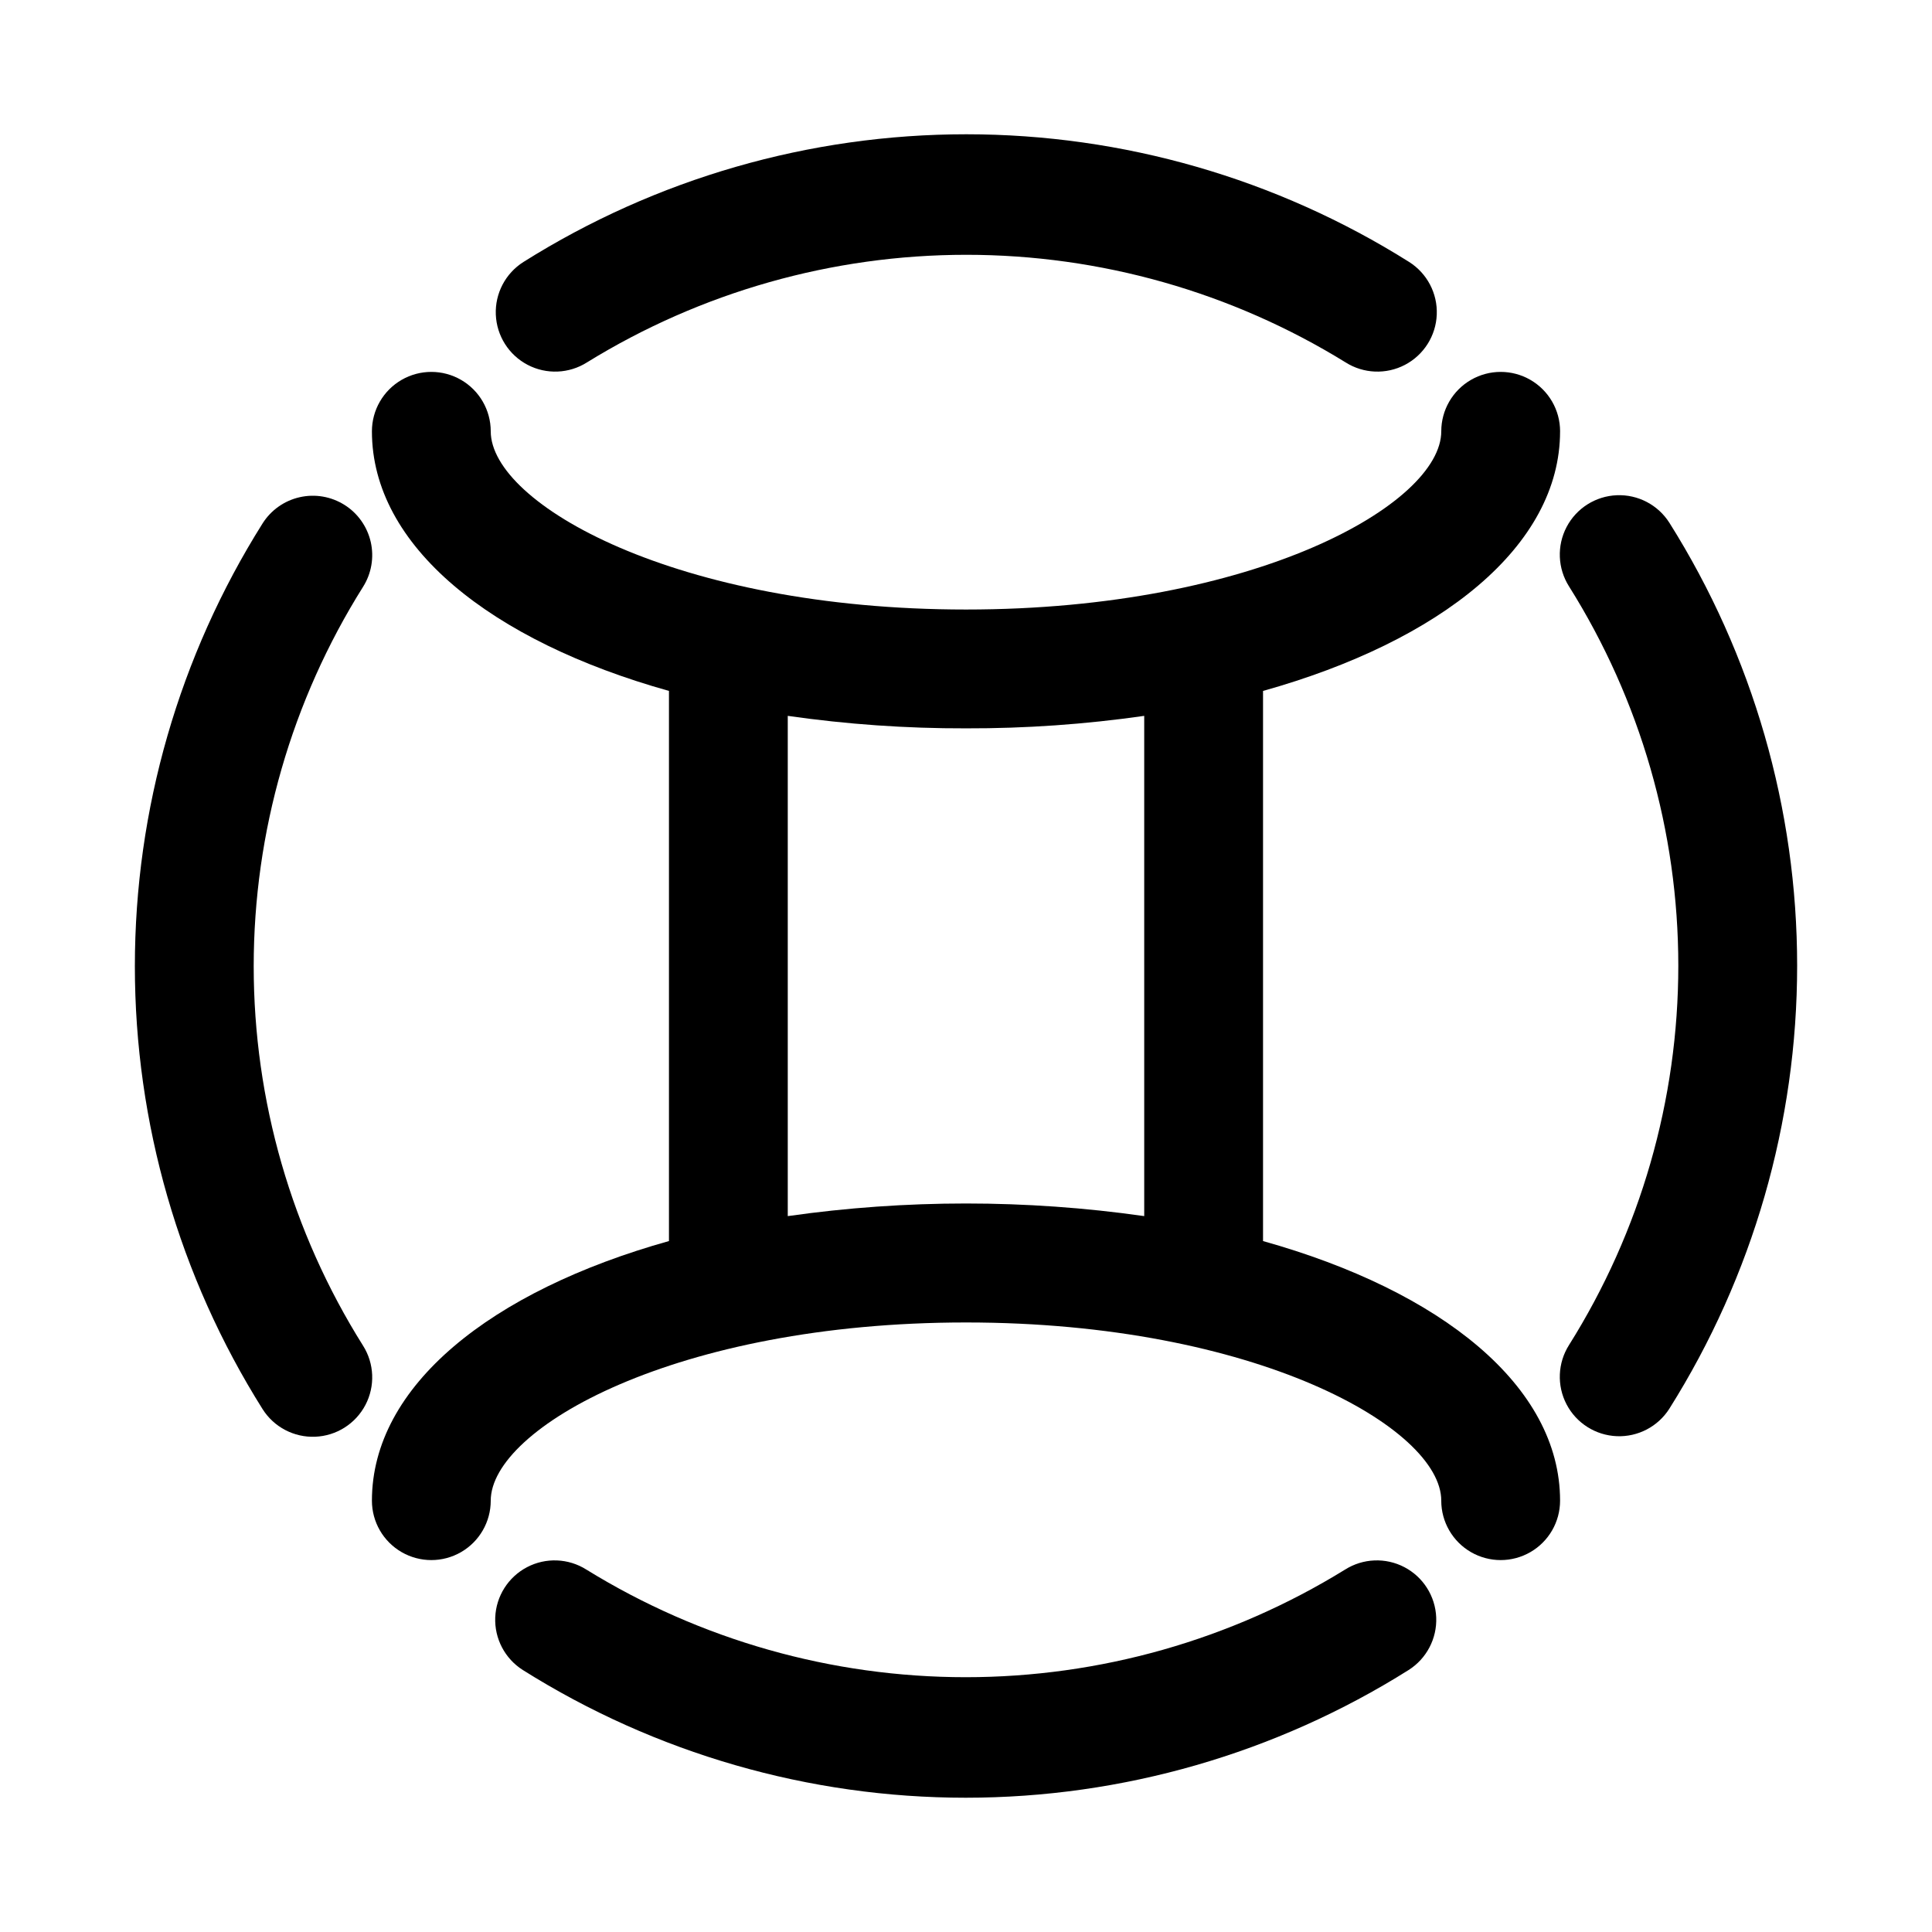 <?xml version="1.0" encoding="UTF-8"?>
<!-- Uploaded to: ICON Repo, www.svgrepo.com, Generator: ICON Repo Mixer Tools -->
<svg fill="#000000" width="800px" height="800px" version="1.1" viewBox="144 144 512 512" xmlns="http://www.w3.org/2000/svg">
 <g>
  <path d="m557.44 258.3c0-5.625-3-10.82-7.871-13.633s-10.871-2.812-15.742 0c-4.871 2.812-7.875 8.008-7.875 13.633 0 19.207-49.121 47.23-125.95 47.23-76.828 0.004-125.95-28.02-125.95-47.23 0-5.625-3-10.82-7.871-13.633-4.871-2.812-10.875-2.812-15.746 0-4.871 2.812-7.871 8.008-7.871 13.633 0 30.387 31.488 55.578 78.719 68.801v145.79c-47.23 13.227-78.719 38.418-78.719 68.805 0 5.625 3 10.82 7.871 13.633 4.871 2.812 10.875 2.812 15.746 0 4.871-2.812 7.871-8.008 7.871-13.633 0-19.207 49.121-47.23 125.95-47.23s125.95 28.023 125.95 47.23h-0.004c0 5.625 3.004 10.82 7.875 13.633 4.871 2.812 10.871 2.812 15.742 0s7.871-8.008 7.871-13.633c0-30.387-31.488-55.578-78.719-68.801v-145.79c47.23-13.227 78.719-38.418 78.719-68.805zm-110.21 207.98c-31.332-4.457-63.133-4.457-94.465 0v-132.57c15.645 2.246 31.43 3.352 47.234 3.309 15.801 0.043 31.586-1.062 47.23-3.309z"/>
  <path d="m299.55 240.04c30.219-18.645 65.023-28.516 100.53-28.516s70.309 9.871 100.52 28.516c4.754 3.008 10.75 3.254 15.734 0.645 4.984-2.613 8.195-7.684 8.422-13.305 0.23-5.621-2.555-10.938-7.309-13.949-35.152-22.113-75.84-33.848-117.37-33.848s-82.219 11.734-117.37 33.848c-4.754 3.012-7.543 8.328-7.312 13.949s3.441 10.691 8.426 13.305c4.981 2.609 10.977 2.363 15.73-0.645z"/>
  <path d="m500.45 559.96c-30.215 18.645-65.02 28.516-100.53 28.516-35.504 0-70.309-9.871-100.52-28.516-4.754-3.008-10.75-3.254-15.734-0.641-4.981 2.609-8.191 7.684-8.422 13.301-0.23 5.621 2.559 10.938 7.309 13.949 35.156 22.113 75.84 33.848 117.37 33.848 41.535 0 82.219-11.734 117.38-33.848 4.75-3.012 7.539-8.328 7.309-13.949-0.23-5.617-3.441-10.691-8.422-13.301-4.984-2.613-10.98-2.367-15.734 0.641z"/>
  <path d="m235.32 277.82c-3.527-2.234-7.801-2.977-11.875-2.059-4.074 0.914-7.617 3.41-9.852 6.941-22.117 35.152-33.852 75.84-33.852 117.37s11.734 82.219 33.852 117.37c3.008 4.754 8.324 7.539 13.945 7.309 5.621-0.227 10.691-3.438 13.305-8.422 2.609-4.984 2.367-10.98-0.645-15.734-18.922-30.113-28.965-64.957-28.965-100.52s10.043-70.414 28.965-100.53c2.234-3.527 2.977-7.801 2.062-11.875-0.918-4.074-3.414-7.617-6.941-9.852z"/>
  <path d="m586.41 282.55c-3.008-4.75-8.324-7.539-13.945-7.309-5.621 0.23-10.691 3.441-13.305 8.422-2.609 4.984-2.363 10.98 0.645 15.734 18.926 30.113 28.965 64.957 28.965 100.52 0 35.57-10.039 70.414-28.965 100.53-3.008 4.754-3.254 10.75-0.645 15.734 2.613 4.981 7.684 8.191 13.305 8.422 5.621 0.23 10.938-2.559 13.945-7.309 22.117-35.156 33.852-75.84 33.852-117.38 0-41.531-11.734-82.215-33.852-117.37z"/>
 </g>
</svg>